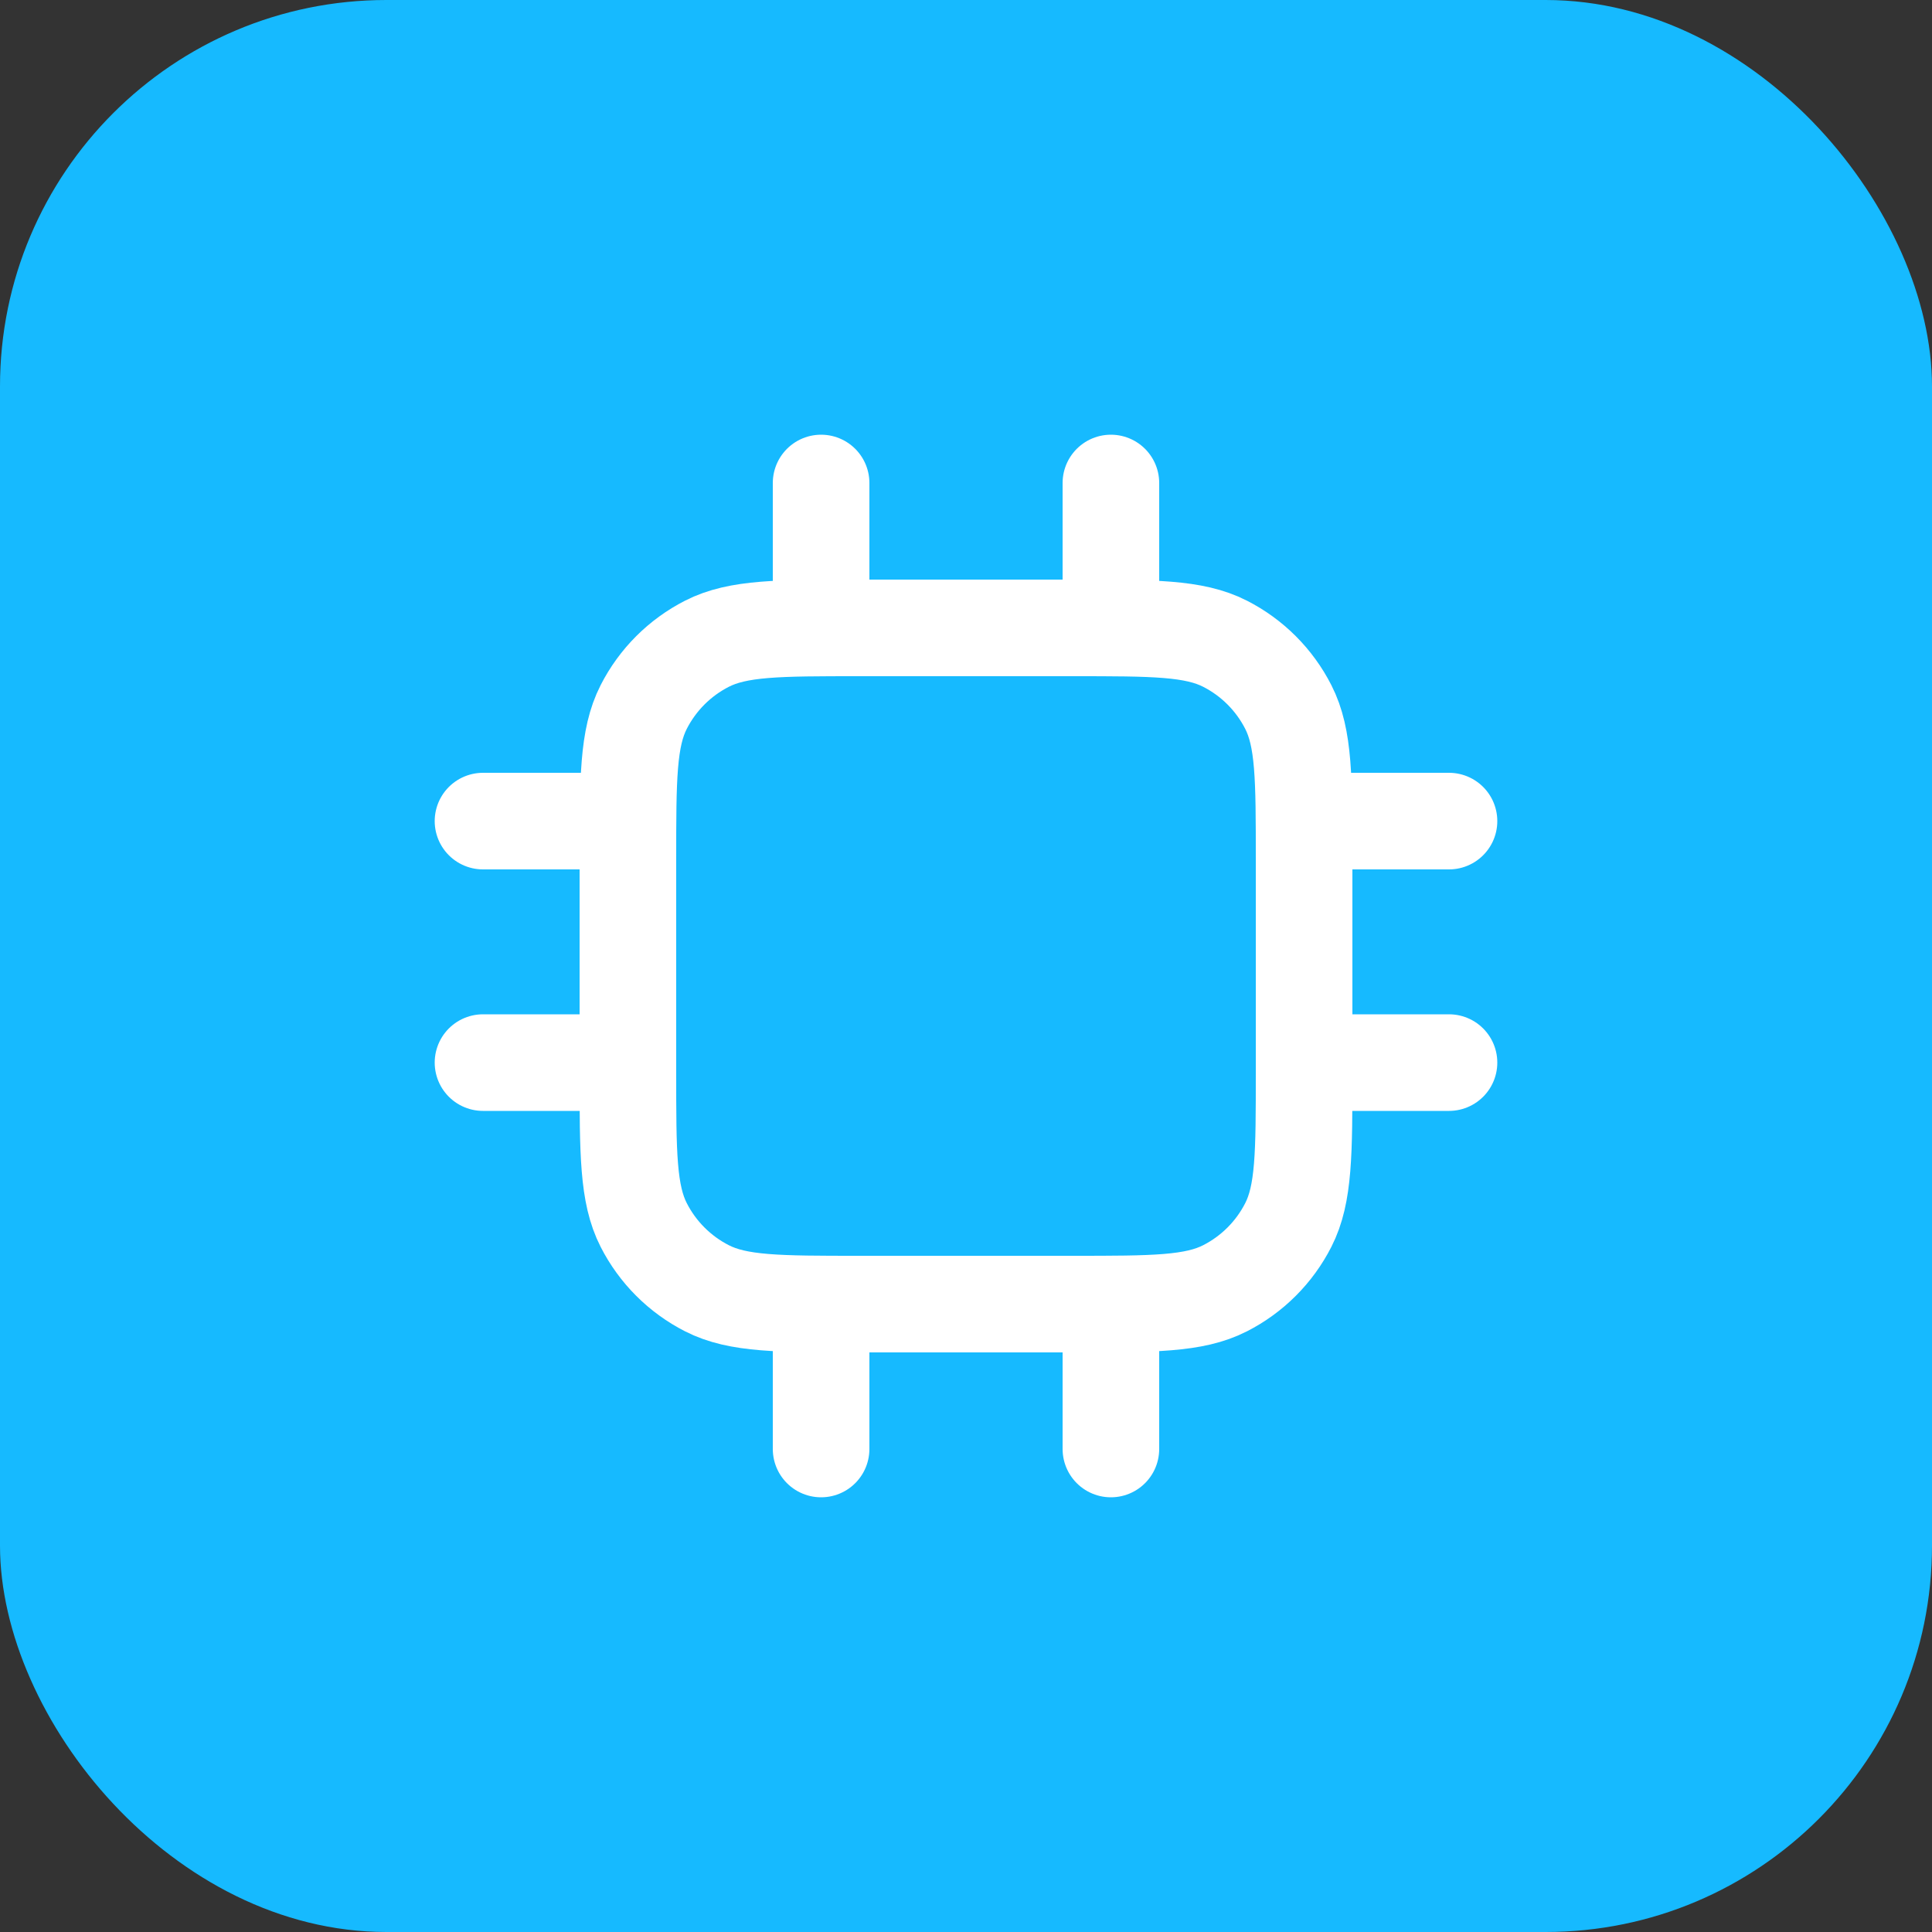 <svg width="40" height="40" viewBox="0 0 40 40" fill="none" xmlns="http://www.w3.org/2000/svg">
<rect x="0" y="0" width="40" height="40" fill="#333333" stroke="none"/>
<rect width="40" height="40" rx="8" fill="#16BAFF"/>
<path d="M17 10V13M23 10V13M17 27V30M23 27V30M27 17H30M27 22H30M10 17H13M10 22H13M17.8 27H22.2C23.88 27 24.72 27 25.362 26.673C25.927 26.385 26.385 25.927 26.673 25.362C27 24.72 27 23.88 27 22.2V17.8C27 16.12 27 15.28 26.673 14.638C26.385 14.073 25.927 13.615 25.362 13.327C24.72 13 23.88 13 22.2 13H17.8C16.12 13 15.28 13 14.638 13.327C14.073 13.615 13.615 14.073 13.327 14.638C13 15.28 13 16.12 13 17.8V22.2C13 23.88 13 24.72 13.327 25.362C13.615 25.927 14.073 26.385 14.638 26.673C15.28 27 16.12 27 17.8 27Z" stroke="white" stroke-width="2" stroke-linecap="round" stroke-linejoin="round"/>
</svg>
